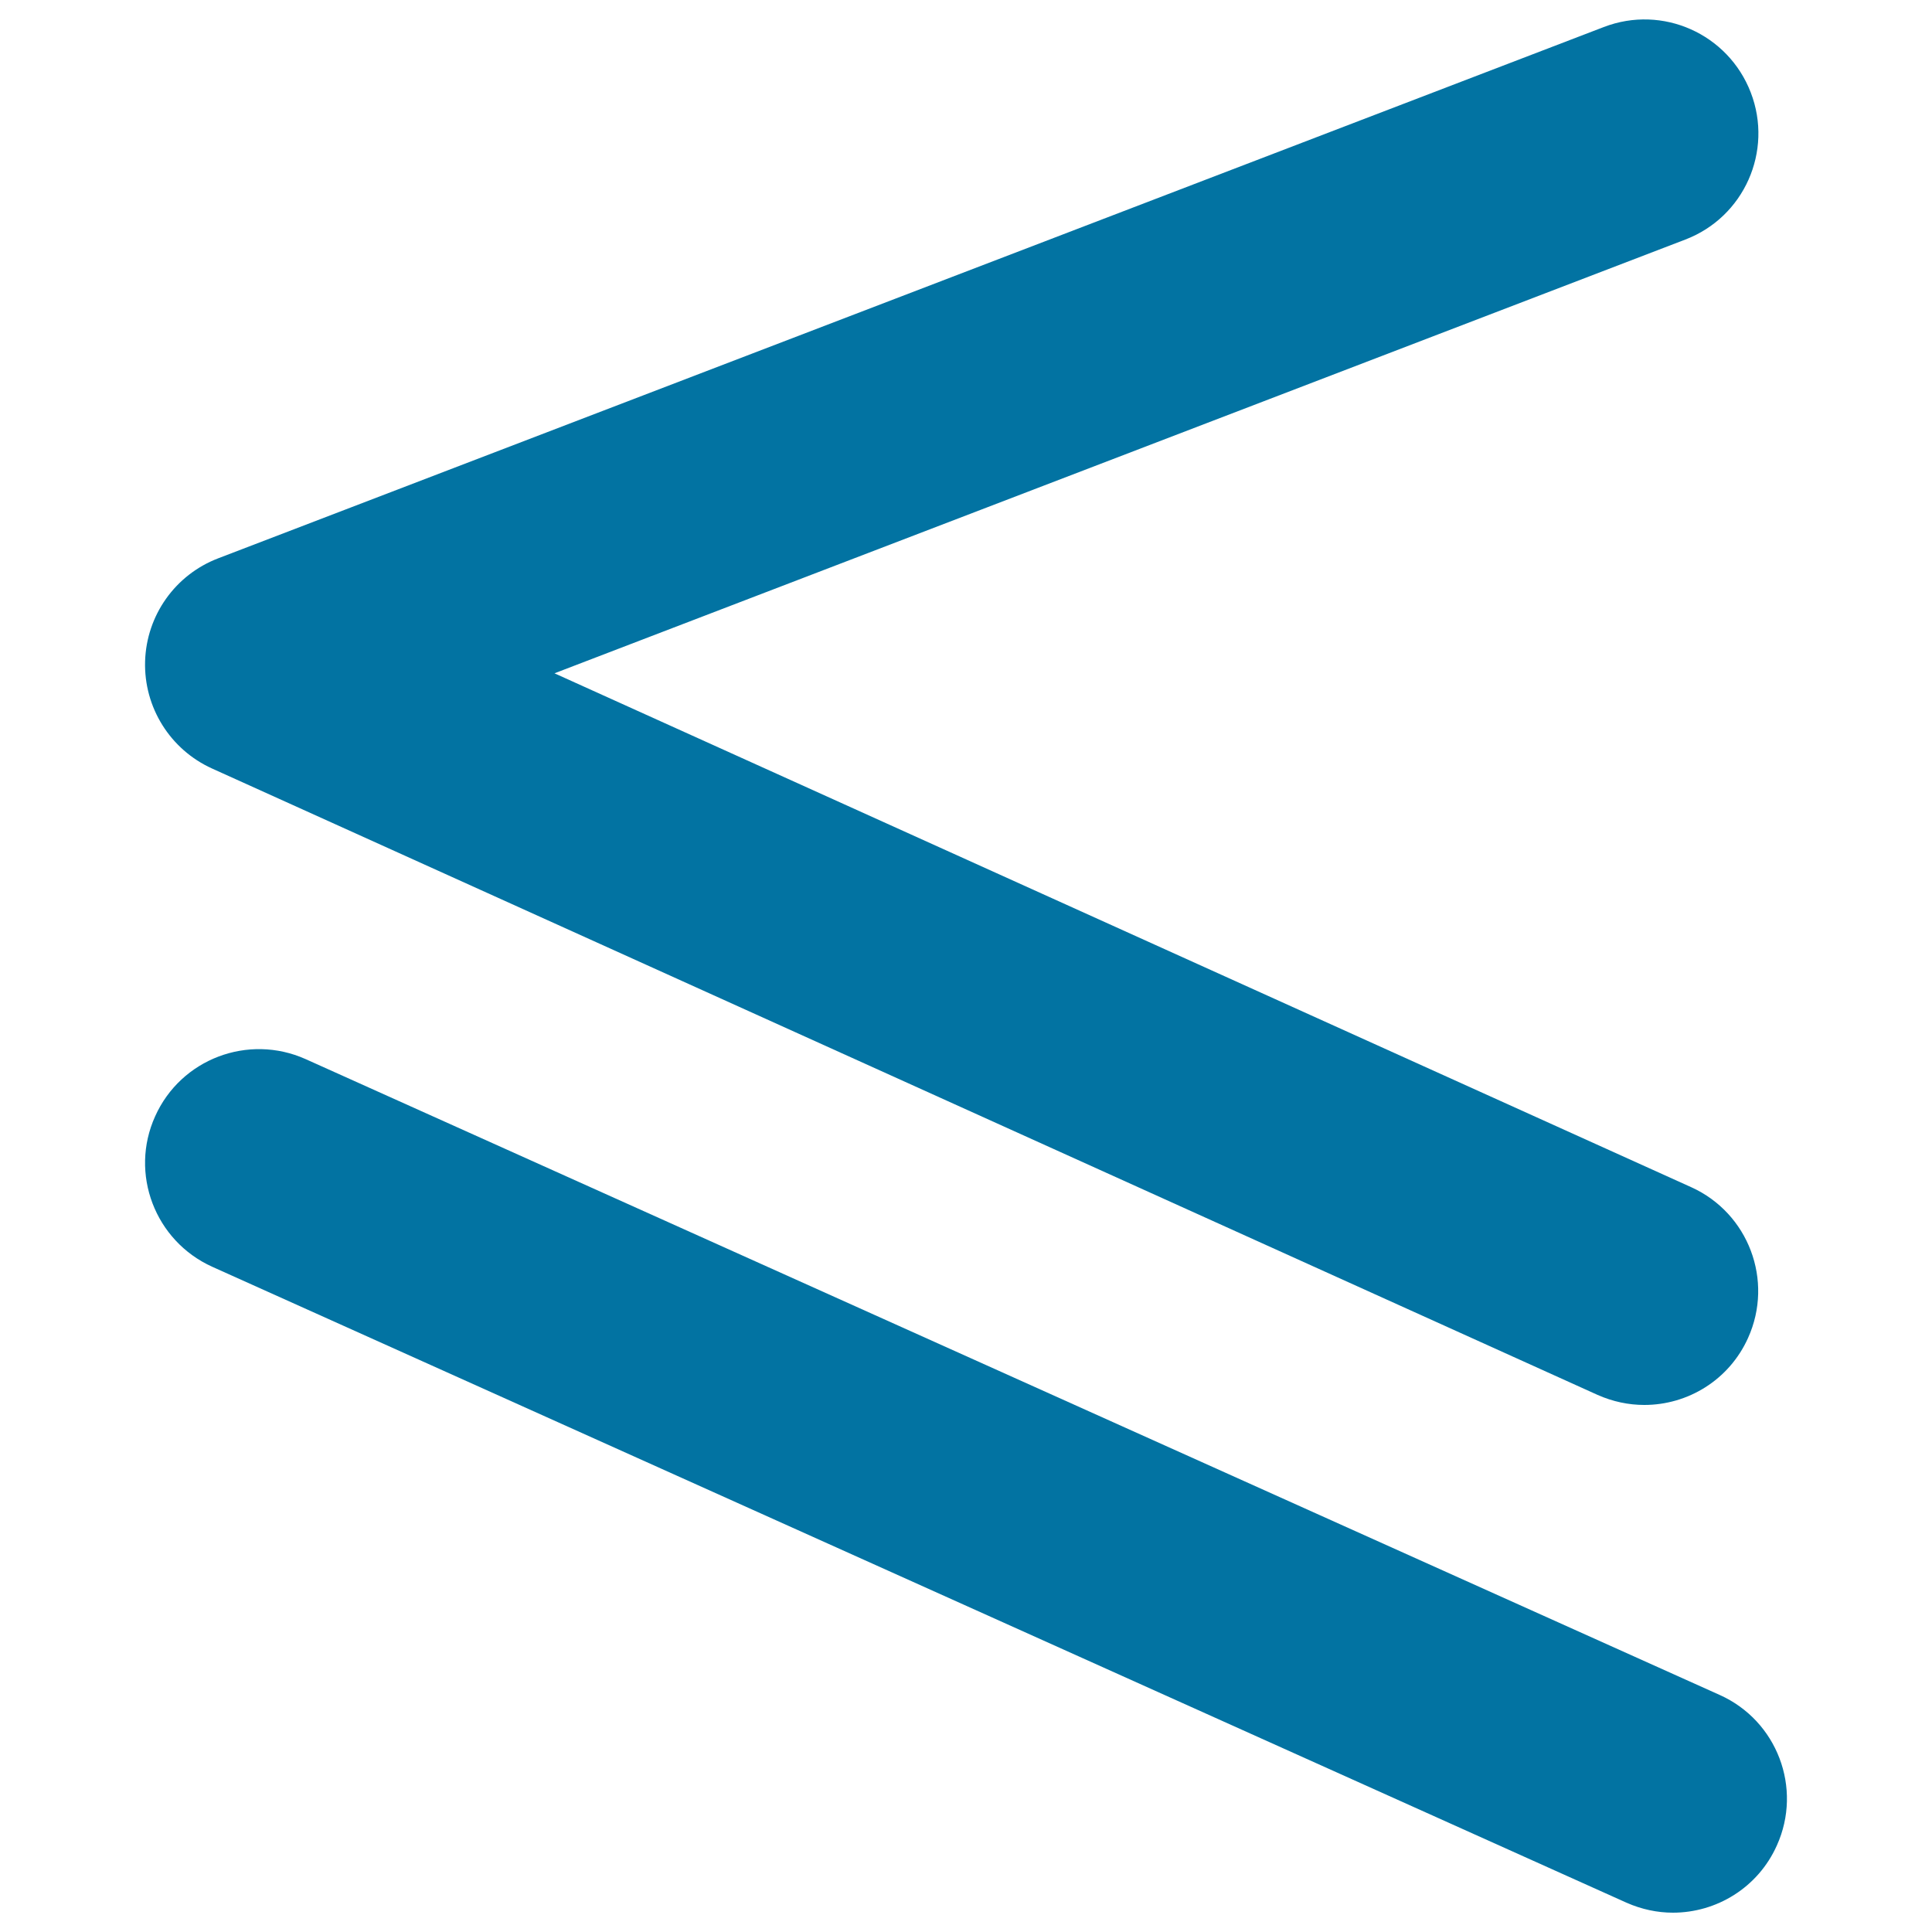 <svg xmlns="http://www.w3.org/2000/svg" viewBox="0 0 1000 1000" style="fill:#0273a2">
<title>Is Less Than Or Equal To Mathematical Symbol SVG icon</title>
<g><g><path d="M109.8,397.8L826.9,722c7.9,3.5,16.1,5.2,24.2,5.2c22.5,0,43.9-12.9,53.7-34.7c13.4-29.7,0.2-64.6-29.4-78L287,348.5L872.3,124c30.4-11.6,45.6-45.7,33.9-76.1c-11.7-30.4-45.7-45.6-76.1-33.9L112.9,289c-22.2,8.5-37.1,29.5-37.8,53.3C74.4,366.1,88.1,388,109.8,397.8z"/><path d="M109.9,655.7l731.9,329.1c7.9,3.5,16.1,5.2,24.1,5.2c22.5,0,44-12.9,53.8-34.8c13.4-29.7,0.1-64.6-29.6-77.9L158.2,548.2c-29.7-13.3-64.6-0.1-77.9,29.6C66.9,607.4,80.2,642.3,109.9,655.7z"/></g></g>
</svg>